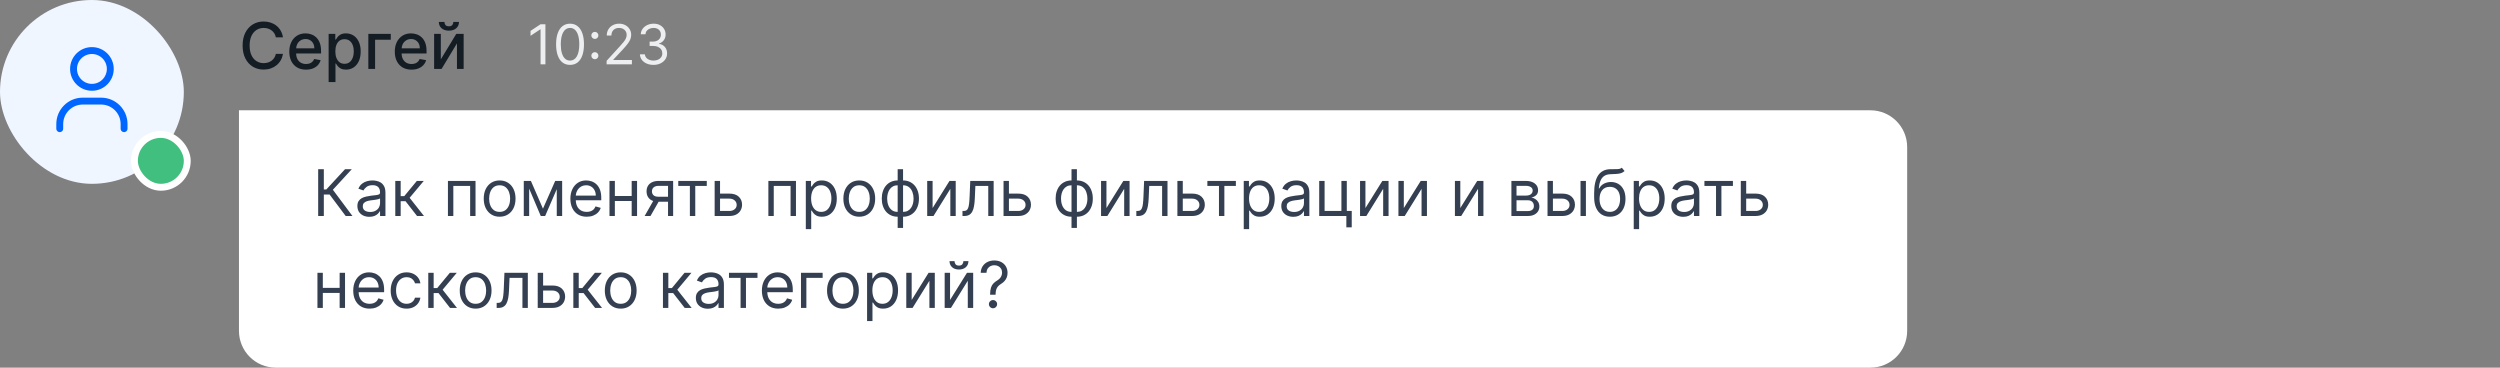 <svg width="544" height="80" viewBox="0 0 544 80" fill="none" xmlns="http://www.w3.org/2000/svg">
<rect x="0" y="0" width="544" height="80" fill="#808080" stroke="none"/>
<rect width="40" height="40" rx="20" fill="#F0F6FF"/>
<rect x="29.25" y="29.25" width="11.5" height="11.5" rx="5.75" fill="#40BF7F"/>
<rect x="29.25" y="29.25" width="11.5" height="11.5" rx="5.75" stroke="white" stroke-width="1.5"/>
<path d="M13 28V27C13 24.239 15.239 22 18 22H22C24.761 22 27 24.239 27 27V28M24 15C24 17.209 22.209 19 20 19C17.791 19 16 17.209 16 15C16 12.791 17.791 11 20 11C22.209 11 24 12.791 24 15Z" stroke="#0066FF" stroke-width="1.5" stroke-linecap="round" stroke-linejoin="round"/>
<path d="M61.575 8.129H60.024C59.965 7.798 59.853 7.506 59.691 7.254C59.529 7.002 59.33 6.789 59.094 6.613C58.859 6.437 58.596 6.305 58.304 6.215C58.016 6.126 57.709 6.081 57.384 6.081C56.798 6.081 56.272 6.228 55.808 6.523C55.347 6.818 54.983 7.251 54.715 7.821C54.449 8.391 54.317 9.087 54.317 9.909C54.317 10.738 54.449 11.437 54.715 12.007C54.983 12.577 55.349 13.008 55.813 13.3C56.277 13.591 56.799 13.737 57.379 13.737C57.701 13.737 58.006 13.694 58.294 13.608C58.586 13.518 58.849 13.387 59.084 13.215C59.32 13.043 59.519 12.832 59.681 12.584C59.847 12.332 59.961 12.044 60.024 11.719L61.575 11.724C61.492 12.224 61.332 12.685 61.093 13.106C60.858 13.523 60.554 13.885 60.183 14.19C59.815 14.491 59.394 14.725 58.92 14.891C58.447 15.056 57.929 15.139 57.369 15.139C56.488 15.139 55.702 14.93 55.013 14.513C54.323 14.092 53.78 13.49 53.382 12.708C52.988 11.926 52.791 10.993 52.791 9.909C52.791 8.822 52.989 7.889 53.387 7.11C53.785 6.328 54.328 5.728 55.018 5.31C55.707 4.889 56.491 4.679 57.369 4.679C57.91 4.679 58.413 4.757 58.881 4.913C59.351 5.065 59.774 5.29 60.148 5.589C60.523 5.884 60.833 6.245 61.078 6.673C61.323 7.097 61.489 7.582 61.575 8.129ZM66.585 15.154C65.833 15.154 65.185 14.993 64.641 14.672C64.101 14.347 63.684 13.891 63.389 13.305C63.097 12.715 62.951 12.024 62.951 11.232C62.951 10.449 63.097 9.76 63.389 9.163C63.684 8.567 64.095 8.101 64.622 7.766C65.152 7.432 65.772 7.264 66.481 7.264C66.912 7.264 67.329 7.335 67.734 7.478C68.138 7.62 68.501 7.844 68.823 8.149C69.144 8.454 69.398 8.85 69.583 9.337C69.769 9.821 69.862 10.41 69.862 11.102V11.629H63.791V10.516H68.405C68.405 10.124 68.326 9.778 68.166 9.477C68.007 9.172 67.784 8.931 67.495 8.756C67.21 8.58 66.875 8.492 66.491 8.492C66.073 8.492 65.709 8.595 65.397 8.8C65.089 9.003 64.85 9.268 64.681 9.596C64.516 9.921 64.433 10.274 64.433 10.655V11.525C64.433 12.035 64.522 12.47 64.701 12.827C64.883 13.185 65.137 13.459 65.462 13.648C65.787 13.833 66.166 13.926 66.6 13.926C66.882 13.926 67.139 13.886 67.371 13.807C67.603 13.724 67.803 13.601 67.972 13.439C68.141 13.277 68.271 13.076 68.36 12.837L69.767 13.091C69.654 13.505 69.452 13.868 69.161 14.18C68.872 14.488 68.509 14.728 68.072 14.901C67.638 15.07 67.142 15.154 66.585 15.154ZM71.511 17.864V7.364H72.963V8.602H73.087C73.173 8.442 73.297 8.259 73.46 8.05C73.622 7.841 73.848 7.659 74.136 7.503C74.424 7.344 74.805 7.264 75.279 7.264C75.896 7.264 76.446 7.42 76.93 7.732C77.414 8.043 77.793 8.492 78.069 9.079C78.347 9.665 78.486 10.371 78.486 11.197C78.486 12.022 78.349 12.73 78.073 13.32C77.798 13.906 77.421 14.359 76.94 14.677C76.459 14.992 75.911 15.149 75.294 15.149C74.83 15.149 74.451 15.071 74.156 14.915C73.864 14.76 73.635 14.577 73.47 14.369C73.304 14.16 73.177 13.974 73.087 13.812H72.998V17.864H71.511ZM72.968 11.182C72.968 11.719 73.046 12.189 73.201 12.594C73.357 12.998 73.582 13.315 73.877 13.543C74.172 13.769 74.534 13.881 74.961 13.881C75.405 13.881 75.777 13.764 76.075 13.528C76.373 13.29 76.599 12.967 76.751 12.559C76.907 12.151 76.985 11.692 76.985 11.182C76.985 10.678 76.909 10.226 76.756 9.825C76.607 9.424 76.382 9.107 76.08 8.875C75.782 8.643 75.409 8.527 74.961 8.527C74.53 8.527 74.166 8.638 73.868 8.86C73.573 9.082 73.349 9.392 73.196 9.79C73.044 10.188 72.968 10.652 72.968 11.182ZM85.034 7.364V8.646H81.618V15H80.152V7.364H85.034ZM89.54 15.154C88.788 15.154 88.14 14.993 87.597 14.672C87.056 14.347 86.639 13.891 86.344 13.305C86.052 12.715 85.906 12.024 85.906 11.232C85.906 10.449 86.052 9.76 86.344 9.163C86.639 8.567 87.05 8.101 87.577 7.766C88.107 7.432 88.727 7.264 89.436 7.264C89.867 7.264 90.285 7.335 90.689 7.478C91.093 7.62 91.456 7.844 91.778 8.149C92.099 8.454 92.353 8.85 92.538 9.337C92.724 9.821 92.817 10.41 92.817 11.102V11.629H86.746V10.516H91.36C91.36 10.124 91.281 9.778 91.121 9.477C90.962 9.172 90.739 8.931 90.45 8.756C90.165 8.58 89.831 8.492 89.446 8.492C89.028 8.492 88.664 8.595 88.352 8.8C88.044 9.003 87.805 9.268 87.636 9.596C87.471 9.921 87.388 10.274 87.388 10.655V11.525C87.388 12.035 87.477 12.47 87.656 12.827C87.838 13.185 88.092 13.459 88.417 13.648C88.742 13.833 89.121 13.926 89.555 13.926C89.837 13.926 90.094 13.886 90.326 13.807C90.558 13.724 90.758 13.601 90.928 13.439C91.097 13.277 91.226 13.076 91.315 12.837L92.722 13.091C92.61 13.505 92.407 13.868 92.116 14.18C91.827 14.488 91.465 14.728 91.027 14.901C90.593 15.07 90.097 15.154 89.54 15.154ZM95.923 12.917L99.288 7.364H100.889V15H99.433V9.442L96.082 15H94.466V7.364H95.923V12.917ZM98.652 4.778H99.875C99.875 5.339 99.676 5.794 99.279 6.146C98.884 6.494 98.351 6.668 97.678 6.668C97.008 6.668 96.476 6.494 96.082 6.146C95.687 5.794 95.49 5.339 95.49 4.778H96.708C96.708 5.027 96.781 5.247 96.927 5.44C97.073 5.629 97.323 5.723 97.678 5.723C98.026 5.723 98.274 5.629 98.424 5.44C98.576 5.251 98.652 5.03 98.652 4.778Z" fill="#141C24"/>
<path d="M118.683 5.273V14H117.626V6.381H117.575L115.444 7.795V6.722L117.626 5.273H118.683ZM124.039 14.119C123.397 14.119 122.85 13.945 122.398 13.595C121.947 13.243 121.602 12.733 121.363 12.065C121.124 11.395 121.005 10.585 121.005 9.636C121.005 8.693 121.124 7.888 121.363 7.22C121.604 6.55 121.951 6.038 122.403 5.686C122.857 5.331 123.403 5.153 124.039 5.153C124.675 5.153 125.219 5.331 125.671 5.686C126.126 6.038 126.472 6.55 126.711 7.22C126.952 7.888 127.073 8.693 127.073 9.636C127.073 10.585 126.954 11.395 126.715 12.065C126.477 12.733 126.131 13.243 125.68 13.595C125.228 13.945 124.681 14.119 124.039 14.119ZM124.039 13.182C124.675 13.182 125.17 12.875 125.522 12.261C125.874 11.648 126.05 10.773 126.05 9.636C126.05 8.881 125.969 8.237 125.808 7.706C125.648 7.175 125.418 6.77 125.117 6.491C124.819 6.213 124.46 6.074 124.039 6.074C123.408 6.074 122.915 6.385 122.56 7.007C122.205 7.626 122.028 8.503 122.028 9.636C122.028 10.392 122.107 11.034 122.266 11.562C122.425 12.091 122.654 12.493 122.952 12.768C123.254 13.044 123.616 13.182 124.039 13.182ZM129.442 12.883C129.232 12.883 129.052 12.808 128.901 12.658C128.751 12.507 128.675 12.327 128.675 12.117C128.675 11.906 128.751 11.726 128.901 11.575C129.052 11.425 129.232 11.349 129.442 11.349C129.653 11.349 129.833 11.425 129.984 11.575C130.134 11.726 130.21 11.906 130.21 12.117C130.21 12.256 130.174 12.383 130.103 12.5C130.035 12.617 129.942 12.71 129.826 12.781C129.712 12.849 129.585 12.883 129.442 12.883ZM129.442 8.469C129.232 8.469 129.052 8.393 128.901 8.243C128.751 8.092 128.675 7.912 128.675 7.702C128.675 7.491 128.751 7.311 128.901 7.161C129.052 7.01 129.232 6.935 129.442 6.935C129.653 6.935 129.833 7.01 129.984 7.161C130.134 7.311 130.21 7.491 130.21 7.702C130.21 7.841 130.174 7.969 130.103 8.085C130.035 8.202 129.942 8.295 129.826 8.366C129.712 8.435 129.585 8.469 129.442 8.469ZM131.997 14V13.233L134.878 10.079C135.216 9.71 135.494 9.389 135.713 9.116C135.932 8.841 136.094 8.582 136.199 8.341C136.307 8.097 136.361 7.841 136.361 7.574C136.361 7.267 136.287 7.001 136.139 6.777C135.994 6.553 135.795 6.379 135.543 6.257C135.29 6.135 135.006 6.074 134.69 6.074C134.355 6.074 134.062 6.143 133.812 6.283C133.565 6.419 133.374 6.611 133.237 6.858C133.104 7.105 133.037 7.395 133.037 7.727H132.031C132.031 7.216 132.149 6.767 132.385 6.381C132.621 5.994 132.942 5.693 133.348 5.477C133.757 5.261 134.216 5.153 134.724 5.153C135.236 5.153 135.689 5.261 136.084 5.477C136.479 5.693 136.788 5.984 137.013 6.351C137.237 6.717 137.349 7.125 137.349 7.574C137.349 7.895 137.291 8.209 137.175 8.516C137.061 8.82 136.862 9.159 136.578 9.534C136.297 9.906 135.906 10.361 135.406 10.898L133.446 12.994V13.062H137.503V14H131.997ZM142.212 14.119C141.649 14.119 141.148 14.023 140.707 13.829C140.27 13.636 139.922 13.368 139.663 13.024C139.408 12.678 139.268 12.276 139.246 11.818H140.32C140.342 12.099 140.439 12.342 140.609 12.547C140.78 12.749 141.003 12.905 141.278 13.016C141.554 13.126 141.859 13.182 142.195 13.182C142.57 13.182 142.902 13.117 143.192 12.986C143.482 12.855 143.709 12.673 143.874 12.44C144.038 12.207 144.121 11.938 144.121 11.631C144.121 11.31 144.041 11.027 143.882 10.783C143.723 10.536 143.49 10.342 143.183 10.203C142.876 10.064 142.501 9.994 142.058 9.994H141.359V9.057H142.058C142.405 9.057 142.709 8.994 142.97 8.869C143.234 8.744 143.44 8.568 143.588 8.341C143.739 8.114 143.814 7.847 143.814 7.54C143.814 7.244 143.749 6.987 143.618 6.768C143.487 6.55 143.303 6.379 143.064 6.257C142.828 6.135 142.55 6.074 142.229 6.074C141.928 6.074 141.643 6.129 141.376 6.24C141.112 6.348 140.896 6.506 140.729 6.713C140.561 6.918 140.47 7.165 140.456 7.455H139.433C139.45 6.997 139.588 6.597 139.847 6.253C140.105 5.906 140.443 5.636 140.861 5.443C141.281 5.25 141.743 5.153 142.246 5.153C142.786 5.153 143.249 5.263 143.635 5.482C144.021 5.697 144.318 5.983 144.526 6.338C144.733 6.693 144.837 7.077 144.837 7.489C144.837 7.98 144.707 8.399 144.449 8.746C144.193 9.092 143.845 9.332 143.405 9.466V9.534C143.956 9.625 144.386 9.859 144.696 10.237C145.006 10.612 145.161 11.077 145.161 11.631C145.161 12.105 145.031 12.531 144.773 12.909C144.517 13.284 144.168 13.579 143.724 13.796C143.281 14.011 142.777 14.119 142.212 14.119Z" fill="#ECEEF0"/>
<path d="M52 24H407C411.418 24 415 27.582 415 32V72C415 76.418 411.418 80 407 80H60C55.582 80 52 76.418 52 72V24Z" fill="white"/>
<path d="M75.219 47L71.719 42.327H70.466V47H69.233V36.818H70.466V41.233H71.003L75.079 36.818H76.551L72.435 41.293L76.69 47H75.219ZM80.372 47.179C79.888 47.179 79.449 47.088 79.054 46.906C78.66 46.72 78.347 46.453 78.115 46.105C77.883 45.754 77.767 45.33 77.767 44.832C77.767 44.395 77.853 44.04 78.025 43.769C78.198 43.493 78.428 43.278 78.716 43.122C79.005 42.966 79.323 42.85 79.671 42.774C80.022 42.695 80.375 42.632 80.73 42.585C81.194 42.526 81.57 42.481 81.858 42.451C82.15 42.418 82.362 42.363 82.495 42.287C82.631 42.211 82.698 42.078 82.698 41.889V41.849C82.698 41.359 82.564 40.978 82.296 40.706C82.031 40.434 81.628 40.298 81.088 40.298C80.528 40.298 80.088 40.421 79.77 40.666C79.452 40.911 79.228 41.173 79.099 41.452L77.985 41.054C78.184 40.59 78.45 40.229 78.781 39.97C79.116 39.708 79.48 39.526 79.875 39.423C80.272 39.317 80.663 39.264 81.048 39.264C81.293 39.264 81.575 39.294 81.893 39.354C82.215 39.41 82.525 39.528 82.823 39.707C83.124 39.886 83.375 40.156 83.573 40.517C83.772 40.878 83.872 41.362 83.872 41.969V47H82.698V45.966H82.639C82.559 46.132 82.427 46.309 82.241 46.498C82.055 46.687 81.809 46.847 81.5 46.98C81.192 47.113 80.816 47.179 80.372 47.179ZM80.551 46.125C81.015 46.125 81.406 46.034 81.724 45.852C82.046 45.669 82.287 45.434 82.45 45.146C82.616 44.857 82.698 44.554 82.698 44.236V43.162C82.649 43.222 82.539 43.276 82.37 43.326C82.205 43.372 82.012 43.414 81.794 43.45C81.578 43.483 81.368 43.513 81.162 43.54C80.96 43.563 80.796 43.583 80.67 43.599C80.365 43.639 80.08 43.704 79.815 43.793C79.553 43.88 79.341 44.01 79.179 44.186C79.019 44.358 78.94 44.594 78.94 44.892C78.94 45.3 79.091 45.608 79.392 45.817C79.697 46.022 80.084 46.125 80.551 46.125ZM86.013 47V39.364H87.187V42.685H87.962L90.707 39.364H92.218L89.135 43.043L92.258 47H90.746L88.241 43.778H87.187V47H86.013ZM97.47 47V39.364H103.476V47H102.303V40.457H98.644V47H97.47ZM108.721 47.159C108.032 47.159 107.427 46.995 106.906 46.667C106.389 46.339 105.985 45.88 105.693 45.29C105.405 44.7 105.261 44.01 105.261 43.222C105.261 42.426 105.405 41.732 105.693 41.139C105.985 40.545 106.389 40.084 106.906 39.756C107.427 39.428 108.032 39.264 108.721 39.264C109.41 39.264 110.014 39.428 110.531 39.756C111.051 40.084 111.455 40.545 111.744 41.139C112.035 41.732 112.181 42.426 112.181 43.222C112.181 44.01 112.035 44.7 111.744 45.29C111.455 45.88 111.051 46.339 110.531 46.667C110.014 46.995 109.41 47.159 108.721 47.159ZM108.721 46.105C109.245 46.105 109.676 45.971 110.014 45.702C110.352 45.434 110.602 45.081 110.764 44.644C110.927 44.206 111.008 43.732 111.008 43.222C111.008 42.711 110.927 42.236 110.764 41.795C110.602 41.354 110.352 40.998 110.014 40.726C109.676 40.454 109.245 40.318 108.721 40.318C108.197 40.318 107.767 40.454 107.428 40.726C107.09 40.998 106.84 41.354 106.678 41.795C106.515 42.236 106.434 42.711 106.434 43.222C106.434 43.732 106.515 44.206 106.678 44.644C106.84 45.081 107.09 45.434 107.428 45.702C107.767 45.971 108.197 46.105 108.721 46.105ZM118.148 45.409L120.813 39.364H121.927L118.626 47H117.671L114.43 39.364H115.523L118.148 45.409ZM115.146 39.364V47H113.972V39.364H115.146ZM121.151 47V39.364H122.325V47H121.151ZM127.674 47.159C126.938 47.159 126.304 46.997 125.77 46.672C125.24 46.344 124.83 45.886 124.542 45.3C124.257 44.71 124.114 44.024 124.114 43.242C124.114 42.459 124.257 41.77 124.542 41.173C124.83 40.573 125.231 40.106 125.745 39.771C126.262 39.433 126.865 39.264 127.555 39.264C127.952 39.264 128.345 39.331 128.733 39.463C129.121 39.596 129.474 39.811 129.792 40.109C130.11 40.404 130.364 40.795 130.553 41.283C130.741 41.77 130.836 42.37 130.836 43.082V43.58H124.95V42.565H129.643C129.643 42.135 129.557 41.75 129.384 41.412C129.215 41.074 128.973 40.807 128.658 40.611C128.347 40.416 127.979 40.318 127.555 40.318C127.087 40.318 126.683 40.434 126.342 40.666C126.004 40.895 125.743 41.193 125.561 41.561C125.379 41.929 125.288 42.323 125.288 42.744V43.42C125.288 43.997 125.387 44.486 125.586 44.887C125.788 45.285 126.068 45.588 126.426 45.797C126.784 46.002 127.2 46.105 127.674 46.105C127.982 46.105 128.261 46.062 128.509 45.976C128.761 45.886 128.978 45.754 129.161 45.578C129.343 45.399 129.484 45.177 129.583 44.912L130.717 45.23C130.597 45.615 130.397 45.953 130.115 46.244C129.833 46.533 129.485 46.758 129.071 46.92C128.657 47.08 128.191 47.159 127.674 47.159ZM137.732 42.645V43.739H133.516V42.645H137.732ZM133.794 39.364V47H132.621V39.364H133.794ZM138.626 39.364V47H137.453V39.364H138.626ZM145.363 47V40.438H143.335C142.877 40.438 142.518 40.544 142.256 40.756C141.994 40.968 141.863 41.26 141.863 41.631C141.863 41.995 141.981 42.282 142.216 42.491C142.455 42.7 142.781 42.804 143.195 42.804H145.661V43.898H143.195C142.678 43.898 142.232 43.807 141.858 43.624C141.483 43.442 141.195 43.182 140.993 42.844C140.791 42.502 140.69 42.098 140.69 41.631C140.69 41.16 140.796 40.756 141.008 40.418C141.22 40.08 141.523 39.819 141.918 39.637C142.315 39.455 142.788 39.364 143.335 39.364H146.477V47H145.363ZM140.272 47L142.44 43.202H143.712L141.545 47H140.272ZM147.591 40.457V39.364H153.796V40.457H151.29V47H150.117V40.457H147.591ZM156.522 42.128H158.709C159.604 42.128 160.288 42.355 160.762 42.809C161.236 43.263 161.473 43.838 161.473 44.534C161.473 44.992 161.367 45.407 161.155 45.782C160.943 46.153 160.632 46.45 160.221 46.672C159.81 46.891 159.306 47 158.709 47H155.507V39.364H156.681V45.906H158.709C159.173 45.906 159.554 45.784 159.853 45.538C160.151 45.293 160.3 44.978 160.3 44.594C160.3 44.189 160.151 43.86 159.853 43.604C159.554 43.349 159.173 43.222 158.709 43.222H156.522V42.128ZM167.197 47V39.364H173.203V47H172.029V40.457H168.37V47H167.197ZM175.345 49.864V39.364H176.479V40.577H176.618C176.704 40.444 176.824 40.275 176.976 40.07C177.132 39.861 177.354 39.675 177.642 39.513C177.934 39.347 178.328 39.264 178.825 39.264C179.468 39.264 180.035 39.425 180.526 39.746C181.016 40.068 181.399 40.524 181.674 41.114C181.949 41.704 182.087 42.4 182.087 43.202C182.087 44.01 181.949 44.711 181.674 45.305C181.399 45.895 181.018 46.352 180.531 46.677C180.044 46.998 179.482 47.159 178.845 47.159C178.355 47.159 177.962 47.078 177.667 46.916C177.372 46.75 177.145 46.562 176.986 46.354C176.827 46.142 176.704 45.966 176.618 45.827H176.519V49.864H175.345ZM176.499 43.182C176.499 43.758 176.583 44.267 176.752 44.708C176.921 45.146 177.168 45.489 177.493 45.737C177.818 45.983 178.216 46.105 178.686 46.105C179.177 46.105 179.586 45.976 179.914 45.717C180.246 45.456 180.494 45.104 180.66 44.663C180.829 44.219 180.914 43.725 180.914 43.182C180.914 42.645 180.831 42.161 180.665 41.73C180.503 41.296 180.256 40.953 179.924 40.701C179.596 40.446 179.183 40.318 178.686 40.318C178.209 40.318 177.808 40.439 177.483 40.681C177.158 40.92 176.913 41.255 176.747 41.685C176.582 42.113 176.499 42.612 176.499 43.182ZM186.979 47.159C186.289 47.159 185.685 46.995 185.164 46.667C184.647 46.339 184.243 45.88 183.951 45.29C183.663 44.7 183.519 44.01 183.519 43.222C183.519 42.426 183.663 41.732 183.951 41.139C184.243 40.545 184.647 40.084 185.164 39.756C185.685 39.428 186.289 39.264 186.979 39.264C187.668 39.264 188.271 39.428 188.789 39.756C189.309 40.084 189.713 40.545 190.002 41.139C190.293 41.732 190.439 42.426 190.439 43.222C190.439 44.01 190.293 44.7 190.002 45.29C189.713 45.88 189.309 46.339 188.789 46.667C188.271 46.995 187.668 47.159 186.979 47.159ZM186.979 46.105C187.503 46.105 187.933 45.971 188.271 45.702C188.61 45.434 188.86 45.081 189.022 44.644C189.185 44.206 189.266 43.732 189.266 43.222C189.266 42.711 189.185 42.236 189.022 41.795C188.86 41.354 188.61 40.998 188.271 40.726C187.933 40.454 187.503 40.318 186.979 40.318C186.455 40.318 186.024 40.454 185.686 40.726C185.348 40.998 185.098 41.354 184.936 41.795C184.773 42.236 184.692 42.711 184.692 43.222C184.692 43.732 184.773 44.206 184.936 44.644C185.098 45.081 185.348 45.434 185.686 45.702C186.024 45.971 186.455 46.105 186.979 46.105ZM195.332 49.605V36.818H196.506V49.605H195.332ZM195.332 47.159C194.815 47.159 194.345 47.066 193.92 46.881C193.496 46.692 193.132 46.425 192.827 46.08C192.522 45.732 192.286 45.316 192.121 44.832C191.955 44.349 191.872 43.812 191.872 43.222C191.872 42.625 191.955 42.085 192.121 41.601C192.286 41.114 192.522 40.696 192.827 40.348C193.132 40 193.496 39.733 193.92 39.548C194.345 39.359 194.815 39.264 195.332 39.264H195.69V47.159H195.332ZM195.332 46.105H195.531V40.318H195.332C194.941 40.318 194.602 40.398 194.313 40.557C194.025 40.713 193.786 40.926 193.597 41.198C193.412 41.467 193.272 41.775 193.18 42.123C193.09 42.471 193.045 42.837 193.045 43.222C193.045 43.732 193.127 44.206 193.289 44.644C193.451 45.081 193.702 45.434 194.04 45.702C194.378 45.971 194.809 46.105 195.332 46.105ZM196.506 47.159H196.148V39.264H196.506C197.023 39.264 197.493 39.359 197.918 39.548C198.342 39.733 198.706 40 199.011 40.348C199.316 40.696 199.552 41.114 199.717 41.601C199.883 42.085 199.966 42.625 199.966 43.222C199.966 43.812 199.883 44.349 199.717 44.832C199.552 45.316 199.316 45.732 199.011 46.08C198.706 46.425 198.342 46.692 197.918 46.881C197.493 47.066 197.023 47.159 196.506 47.159ZM196.506 46.105C196.9 46.105 197.24 46.029 197.525 45.876C197.813 45.721 198.05 45.508 198.236 45.24C198.425 44.968 198.564 44.66 198.653 44.315C198.746 43.967 198.793 43.603 198.793 43.222C198.793 42.711 198.711 42.236 198.549 41.795C198.387 41.354 198.136 40.998 197.798 40.726C197.46 40.454 197.029 40.318 196.506 40.318H196.307V46.105H196.506ZM202.933 45.27L206.612 39.364H207.964V47H206.791V41.094L203.132 47H201.759V39.364H202.933V45.27ZM209.437 47V45.906H209.715C209.944 45.906 210.134 45.861 210.287 45.772C210.439 45.679 210.562 45.519 210.655 45.29C210.751 45.058 210.824 44.736 210.874 44.325C210.927 43.911 210.965 43.384 210.988 42.744L211.127 39.364H216.218V47H215.045V40.457H212.241L212.121 43.182C212.095 43.808 212.039 44.36 211.952 44.837C211.87 45.311 211.742 45.709 211.57 46.031C211.401 46.352 211.175 46.594 210.893 46.756C210.612 46.919 210.259 47 209.835 47H209.437ZM219.385 42.128H221.572C222.467 42.128 223.152 42.355 223.626 42.809C224.1 43.263 224.337 43.838 224.337 44.534C224.337 44.992 224.231 45.407 224.018 45.782C223.806 46.153 223.495 46.45 223.084 46.672C222.673 46.891 222.169 47 221.572 47H218.371V39.364H219.544V45.906H221.572C222.036 45.906 222.418 45.784 222.716 45.538C223.014 45.293 223.163 44.978 223.163 44.594C223.163 44.189 223.014 43.86 222.716 43.604C222.418 43.349 222.036 43.222 221.572 43.222H219.385V42.128ZM233.162 49.605V36.818H234.336V49.605H233.162ZM233.162 47.159C232.645 47.159 232.175 47.066 231.751 46.881C231.326 46.692 230.962 46.425 230.657 46.08C230.352 45.732 230.117 45.316 229.951 44.832C229.785 44.349 229.702 43.812 229.702 43.222C229.702 42.625 229.785 42.085 229.951 41.601C230.117 41.114 230.352 40.696 230.657 40.348C230.962 40 231.326 39.733 231.751 39.548C232.175 39.359 232.645 39.264 233.162 39.264H233.52V47.159H233.162ZM233.162 46.105H233.361V40.318H233.162C232.771 40.318 232.432 40.398 232.143 40.557C231.855 40.713 231.616 40.926 231.427 41.198C231.242 41.467 231.103 41.775 231.01 42.123C230.92 42.471 230.876 42.837 230.876 43.222C230.876 43.732 230.957 44.206 231.119 44.644C231.282 45.081 231.532 45.434 231.87 45.702C232.208 45.971 232.639 46.105 233.162 46.105ZM234.336 47.159H233.978V39.264H234.336C234.853 39.264 235.323 39.359 235.748 39.548C236.172 39.733 236.537 40 236.841 40.348C237.146 40.696 237.382 41.114 237.547 41.601C237.713 42.085 237.796 42.625 237.796 43.222C237.796 43.812 237.713 44.349 237.547 44.832C237.382 45.316 237.146 45.732 236.841 46.08C236.537 46.425 236.172 46.692 235.748 46.881C235.323 47.066 234.853 47.159 234.336 47.159ZM234.336 46.105C234.73 46.105 235.07 46.029 235.355 45.876C235.643 45.721 235.88 45.508 236.066 45.24C236.255 44.968 236.394 44.66 236.483 44.315C236.576 43.967 236.623 43.603 236.623 43.222C236.623 42.711 236.541 42.236 236.379 41.795C236.217 41.354 235.966 40.998 235.628 40.726C235.29 40.454 234.859 40.318 234.336 40.318H234.137V46.105H234.336ZM240.763 45.27L244.442 39.364H245.794V47H244.621V41.094L240.962 47H239.589V39.364H240.763V45.27ZM247.267 47V45.906H247.545C247.774 45.906 247.965 45.861 248.117 45.772C248.269 45.679 248.392 45.519 248.485 45.29C248.581 45.058 248.654 44.736 248.704 44.325C248.757 43.911 248.795 43.384 248.818 42.744L248.957 39.364H254.048V47H252.875V40.457H250.071L249.952 43.182C249.925 43.808 249.869 44.36 249.782 44.837C249.7 45.311 249.572 45.709 249.4 46.031C249.231 46.352 249.005 46.594 248.724 46.756C248.442 46.919 248.089 47 247.665 47H247.267ZM257.215 42.128H259.403C260.297 42.128 260.982 42.355 261.456 42.809C261.93 43.263 262.167 43.838 262.167 44.534C262.167 44.992 262.061 45.407 261.849 45.782C261.636 46.153 261.325 46.45 260.914 46.672C260.503 46.891 259.999 47 259.403 47H256.201V39.364H257.374V45.906H259.403C259.867 45.906 260.248 45.784 260.546 45.538C260.844 45.293 260.993 44.978 260.993 44.594C260.993 44.189 260.844 43.86 260.546 43.604C260.248 43.349 259.867 43.222 259.403 43.222H257.215V42.128ZM262.722 40.457V39.364H268.927V40.457H266.421V47H265.248V40.457H262.722ZM270.638 49.864V39.364H271.772V40.577H271.911C271.997 40.444 272.117 40.275 272.269 40.07C272.425 39.861 272.647 39.675 272.935 39.513C273.227 39.347 273.621 39.264 274.118 39.264C274.761 39.264 275.328 39.425 275.819 39.746C276.309 40.068 276.692 40.524 276.967 41.114C277.242 41.704 277.38 42.4 277.38 43.202C277.38 44.01 277.242 44.711 276.967 45.305C276.692 45.895 276.311 46.352 275.824 46.677C275.336 46.998 274.775 47.159 274.138 47.159C273.648 47.159 273.255 47.078 272.96 46.916C272.665 46.75 272.438 46.562 272.279 46.354C272.12 46.142 271.997 45.966 271.911 45.827H271.812V49.864H270.638ZM271.792 43.182C271.792 43.758 271.876 44.267 272.045 44.708C272.214 45.146 272.461 45.489 272.786 45.737C273.111 45.983 273.509 46.105 273.979 46.105C274.47 46.105 274.879 45.976 275.207 45.717C275.539 45.456 275.787 45.104 275.953 44.663C276.122 44.219 276.206 43.725 276.206 43.182C276.206 42.645 276.124 42.161 275.958 41.73C275.796 41.296 275.549 40.953 275.217 40.701C274.889 40.446 274.476 40.318 273.979 40.318C273.502 40.318 273.101 40.439 272.776 40.681C272.451 40.92 272.206 41.255 272.04 41.685C271.875 42.113 271.792 42.612 271.792 43.182ZM281.417 47.179C280.933 47.179 280.494 47.088 280.099 46.906C279.705 46.72 279.392 46.453 279.16 46.105C278.928 45.754 278.812 45.33 278.812 44.832C278.812 44.395 278.898 44.04 279.07 43.769C279.242 43.493 279.473 43.278 279.761 43.122C280.05 42.966 280.368 42.85 280.716 42.774C281.067 42.695 281.42 42.632 281.775 42.585C282.239 42.526 282.615 42.481 282.903 42.451C283.195 42.418 283.407 42.363 283.54 42.287C283.675 42.211 283.743 42.078 283.743 41.889V41.849C283.743 41.359 283.609 40.978 283.341 40.706C283.076 40.434 282.673 40.298 282.133 40.298C281.573 40.298 281.133 40.421 280.815 40.666C280.497 40.911 280.273 41.173 280.144 41.452L279.03 41.054C279.229 40.59 279.494 40.229 279.826 39.97C280.161 39.708 280.525 39.526 280.92 39.423C281.317 39.317 281.708 39.264 282.093 39.264C282.338 39.264 282.62 39.294 282.938 39.354C283.26 39.41 283.569 39.528 283.868 39.707C284.169 39.886 284.42 40.156 284.618 40.517C284.817 40.878 284.917 41.362 284.917 41.969V47H283.743V45.966H283.684C283.604 46.132 283.472 46.309 283.286 46.498C283.1 46.687 282.854 46.847 282.545 46.98C282.237 47.113 281.861 47.179 281.417 47.179ZM281.596 46.125C282.06 46.125 282.451 46.034 282.769 45.852C283.09 45.669 283.332 45.434 283.495 45.146C283.661 44.857 283.743 44.554 283.743 44.236V43.162C283.694 43.222 283.584 43.276 283.415 43.326C283.25 43.372 283.057 43.414 282.839 43.45C282.623 43.483 282.413 43.513 282.207 43.54C282.005 43.563 281.841 43.583 281.715 43.599C281.41 43.639 281.125 43.704 280.86 43.793C280.598 43.88 280.386 44.01 280.224 44.186C280.064 44.358 279.985 44.594 279.985 44.892C279.985 45.3 280.136 45.608 280.437 45.817C280.742 46.022 281.128 46.125 281.596 46.125ZM293.064 39.364V45.906H294.138V49.466H292.964V47H287.058V39.364H288.232V45.906H291.891V39.364H293.064ZM297.118 45.27L300.797 39.364H302.15V47H300.976V41.094L297.317 47H295.945V39.364H297.118V45.27ZM305.472 45.27L309.151 39.364H310.503V47H309.33V41.094L305.671 47H304.298V39.364H305.472V45.27ZM317.763 45.27L321.442 39.364H322.794V47H321.621V41.094L317.962 47H316.589V39.364H317.763V45.27ZM328.881 47V39.364H332.003C332.825 39.364 333.478 39.549 333.961 39.92C334.445 40.292 334.687 40.782 334.687 41.392C334.687 41.856 334.55 42.216 334.275 42.471C334 42.723 333.647 42.894 333.216 42.983C333.497 43.023 333.771 43.122 334.036 43.281C334.305 43.44 334.527 43.659 334.702 43.938C334.878 44.213 334.966 44.551 334.966 44.952C334.966 45.343 334.866 45.693 334.667 46.001C334.469 46.309 334.184 46.553 333.812 46.731C333.441 46.91 332.997 47 332.48 47H328.881ZM329.994 45.926H332.48C332.884 45.926 333.201 45.83 333.43 45.638C333.658 45.446 333.773 45.184 333.773 44.852C333.773 44.458 333.658 44.148 333.43 43.923C333.201 43.694 332.884 43.58 332.48 43.58H329.994V45.926ZM329.994 42.565H332.003C332.318 42.565 332.588 42.522 332.813 42.436C333.038 42.347 333.211 42.221 333.33 42.058C333.453 41.892 333.514 41.697 333.514 41.472C333.514 41.15 333.38 40.898 333.111 40.716C332.843 40.53 332.473 40.438 332.003 40.438H329.994V42.565ZM337.756 42.128H339.944C340.838 42.128 341.523 42.355 341.997 42.809C342.471 43.263 342.708 43.838 342.708 44.534C342.708 44.992 342.602 45.407 342.39 45.782C342.177 46.153 341.866 46.45 341.455 46.672C341.044 46.891 340.54 47 339.944 47H336.742V39.364H337.915V45.906H339.944C340.408 45.906 340.789 45.784 341.087 45.538C341.385 45.293 341.534 44.978 341.534 44.594C341.534 44.189 341.385 43.86 341.087 43.604C340.789 43.349 340.408 43.222 339.944 43.222H337.756V42.128ZM343.921 47V39.364H345.094V47H343.921ZM352.909 36.5L353.506 37.216C353.274 37.441 353.006 37.599 352.701 37.688C352.396 37.778 352.051 37.832 351.667 37.852C351.282 37.872 350.855 37.892 350.384 37.912C349.854 37.932 349.414 38.061 349.066 38.3C348.718 38.538 348.45 38.883 348.261 39.334C348.072 39.785 347.951 40.338 347.898 40.994H347.998C348.256 40.517 348.614 40.166 349.071 39.94C349.529 39.715 350.019 39.602 350.543 39.602C351.14 39.602 351.676 39.742 352.154 40.02C352.631 40.298 353.009 40.711 353.287 41.258C353.566 41.805 353.705 42.479 353.705 43.281C353.705 44.08 353.562 44.769 353.277 45.349C352.996 45.929 352.6 46.377 352.089 46.692C351.582 47.003 350.987 47.159 350.304 47.159C349.622 47.159 349.023 46.998 348.51 46.677C347.996 46.352 347.596 45.871 347.311 45.235C347.026 44.595 346.884 43.805 346.884 42.864V42.048C346.884 40.348 347.172 39.059 347.749 38.18C348.329 37.302 349.201 36.848 350.364 36.818C350.775 36.805 351.141 36.802 351.463 36.808C351.784 36.815 352.064 36.8 352.303 36.764C352.542 36.727 352.744 36.639 352.909 36.5ZM350.304 46.105C350.765 46.105 351.161 45.989 351.493 45.757C351.827 45.525 352.084 45.199 352.263 44.778C352.442 44.353 352.532 43.855 352.532 43.281C352.532 42.724 352.44 42.251 352.258 41.859C352.079 41.468 351.822 41.17 351.488 40.965C351.153 40.759 350.752 40.656 350.284 40.656C349.943 40.656 349.636 40.714 349.365 40.83C349.093 40.946 348.861 41.117 348.669 41.342C348.476 41.568 348.327 41.843 348.221 42.168C348.118 42.492 348.064 42.864 348.057 43.281C348.057 44.136 348.258 44.821 348.659 45.334C349.06 45.848 349.608 46.105 350.304 46.105ZM355.5 49.864V39.364H356.633V40.577H356.772C356.859 40.444 356.978 40.275 357.13 40.07C357.286 39.861 357.508 39.675 357.797 39.513C358.088 39.347 358.483 39.264 358.98 39.264C359.623 39.264 360.19 39.425 360.68 39.746C361.171 40.068 361.553 40.524 361.828 41.114C362.104 41.704 362.241 42.4 362.241 43.202C362.241 44.01 362.104 44.711 361.828 45.305C361.553 45.895 361.172 46.352 360.685 46.677C360.198 46.998 359.636 47.159 359 47.159C358.509 47.159 358.116 47.078 357.821 46.916C357.526 46.75 357.299 46.562 357.14 46.354C356.981 46.142 356.859 45.966 356.772 45.827H356.673V49.864H355.5ZM356.653 43.182C356.653 43.758 356.738 44.267 356.907 44.708C357.076 45.146 357.323 45.489 357.647 45.737C357.972 45.983 358.37 46.105 358.841 46.105C359.331 46.105 359.74 45.976 360.069 45.717C360.4 45.456 360.649 45.104 360.814 44.663C360.983 44.219 361.068 43.725 361.068 43.182C361.068 42.645 360.985 42.161 360.819 41.73C360.657 41.296 360.41 40.953 360.078 40.701C359.75 40.446 359.338 40.318 358.841 40.318C358.363 40.318 357.962 40.439 357.637 40.681C357.313 40.92 357.067 41.255 356.902 41.685C356.736 42.113 356.653 42.612 356.653 43.182ZM366.278 47.179C365.794 47.179 365.355 47.088 364.961 46.906C364.566 46.72 364.253 46.453 364.021 46.105C363.789 45.754 363.673 45.33 363.673 44.832C363.673 44.395 363.759 44.04 363.931 43.769C364.104 43.493 364.334 43.278 364.623 43.122C364.911 42.966 365.229 42.85 365.577 42.774C365.928 42.695 366.281 42.632 366.636 42.585C367.1 42.526 367.476 42.481 367.765 42.451C368.056 42.418 368.268 42.363 368.401 42.287C368.537 42.211 368.605 42.078 368.605 41.889V41.849C368.605 41.359 368.471 40.978 368.202 40.706C367.937 40.434 367.534 40.298 366.994 40.298C366.434 40.298 365.995 40.421 365.676 40.666C365.358 40.911 365.135 41.173 365.005 41.452L363.892 41.054C364.091 40.59 364.356 40.229 364.687 39.97C365.022 39.708 365.386 39.526 365.781 39.423C366.179 39.317 366.57 39.264 366.954 39.264C367.199 39.264 367.481 39.294 367.799 39.354C368.121 39.41 368.431 39.528 368.729 39.707C369.031 39.886 369.281 40.156 369.48 40.517C369.679 40.878 369.778 41.362 369.778 41.969V47H368.605V45.966H368.545C368.466 46.132 368.333 46.309 368.147 46.498C367.962 46.687 367.715 46.847 367.407 46.98C367.098 47.113 366.722 47.179 366.278 47.179ZM366.457 46.125C366.921 46.125 367.312 46.034 367.63 45.852C367.952 45.669 368.194 45.434 368.356 45.146C368.522 44.857 368.605 44.554 368.605 44.236V43.162C368.555 43.222 368.446 43.276 368.277 43.326C368.111 43.372 367.919 43.414 367.7 43.45C367.484 43.483 367.274 43.513 367.069 43.54C366.866 43.563 366.702 43.583 366.576 43.599C366.271 43.639 365.986 43.704 365.721 43.793C365.459 43.88 365.247 44.01 365.085 44.186C364.926 44.358 364.846 44.594 364.846 44.892C364.846 45.3 364.997 45.608 365.299 45.817C365.604 46.022 365.99 46.125 366.457 46.125ZM370.881 40.457V39.364H377.085V40.457H374.579V47H373.406V40.457H370.881ZM379.811 42.128H381.998C382.893 42.128 383.578 42.355 384.051 42.809C384.525 43.263 384.762 43.838 384.762 44.534C384.762 44.992 384.656 45.407 384.444 45.782C384.232 46.153 383.921 46.45 383.51 46.672C383.099 46.891 382.595 47 381.998 47H378.797V39.364H379.97V45.906H381.998C382.462 45.906 382.843 45.784 383.142 45.538C383.44 45.293 383.589 44.978 383.589 44.594C383.589 44.189 383.44 43.86 383.142 43.604C382.843 43.349 382.462 43.222 381.998 43.222H379.811V42.128ZM74.185 62.645V63.739H69.969V62.645H74.185ZM70.247 59.364V67H69.074V59.364H70.247ZM75.079 59.364V67H73.906V59.364H75.079ZM80.424 67.159C79.688 67.159 79.053 66.997 78.52 66.672C77.99 66.344 77.58 65.886 77.292 65.3C77.007 64.71 76.864 64.024 76.864 63.242C76.864 62.459 77.007 61.77 77.292 61.173C77.58 60.573 77.981 60.106 78.495 59.771C79.012 59.433 79.615 59.264 80.305 59.264C80.702 59.264 81.095 59.331 81.483 59.463C81.871 59.596 82.224 59.811 82.542 60.109C82.86 60.404 83.114 60.795 83.303 61.283C83.492 61.77 83.586 62.37 83.586 63.082V63.58H77.7V62.565H82.393C82.393 62.135 82.307 61.75 82.134 61.412C81.965 61.074 81.723 60.807 81.408 60.611C81.097 60.416 80.729 60.318 80.305 60.318C79.837 60.318 79.433 60.434 79.092 60.666C78.754 60.895 78.493 61.193 78.311 61.561C78.129 61.929 78.038 62.323 78.038 62.744V63.42C78.038 63.997 78.137 64.486 78.336 64.887C78.538 65.285 78.818 65.588 79.176 65.797C79.534 66.002 79.95 66.105 80.424 66.105C80.732 66.105 81.011 66.062 81.259 65.976C81.511 65.886 81.728 65.754 81.91 65.578C82.093 65.399 82.234 65.177 82.333 64.912L83.467 65.23C83.347 65.615 83.147 65.953 82.865 66.244C82.583 66.533 82.235 66.758 81.821 66.921C81.407 67.079 80.941 67.159 80.424 67.159ZM88.473 67.159C87.757 67.159 87.141 66.99 86.624 66.652C86.106 66.314 85.709 65.848 85.43 65.255C85.152 64.662 85.013 63.984 85.013 63.222C85.013 62.446 85.155 61.762 85.44 61.168C85.729 60.572 86.13 60.106 86.644 59.771C87.16 59.433 87.764 59.264 88.453 59.264C88.99 59.264 89.474 59.364 89.905 59.562C90.336 59.761 90.689 60.04 90.964 60.398C91.239 60.756 91.41 61.173 91.476 61.651H90.303C90.213 61.303 90.014 60.994 89.706 60.726C89.401 60.454 88.99 60.318 88.473 60.318C88.016 60.318 87.615 60.438 87.27 60.676C86.928 60.911 86.662 61.245 86.469 61.675C86.281 62.103 86.186 62.605 86.186 63.182C86.186 63.772 86.279 64.285 86.465 64.723C86.653 65.16 86.919 65.5 87.26 65.742C87.605 65.984 88.009 66.105 88.473 66.105C88.778 66.105 89.055 66.052 89.303 65.946C89.552 65.84 89.762 65.688 89.935 65.489C90.107 65.29 90.23 65.051 90.303 64.773H91.476C91.41 65.224 91.246 65.629 90.984 65.991C90.725 66.349 90.382 66.634 89.954 66.846C89.53 67.055 89.037 67.159 88.473 67.159ZM93.191 67V59.364H94.364V62.685H95.14L97.884 59.364H99.396L96.313 63.043L99.435 67H97.924L95.418 63.778H94.364V67H93.191ZM103.498 67.159C102.809 67.159 102.204 66.995 101.684 66.667C101.167 66.339 100.762 65.88 100.471 65.29C100.182 64.7 100.038 64.01 100.038 63.222C100.038 62.426 100.182 61.732 100.471 61.139C100.762 60.545 101.167 60.084 101.684 59.756C102.204 59.428 102.809 59.264 103.498 59.264C104.188 59.264 104.791 59.428 105.308 59.756C105.828 60.084 106.233 60.545 106.521 61.139C106.813 61.732 106.959 62.426 106.959 63.222C106.959 64.01 106.813 64.7 106.521 65.29C106.233 65.88 105.828 66.339 105.308 66.667C104.791 66.995 104.188 67.159 103.498 67.159ZM103.498 66.105C104.022 66.105 104.453 65.971 104.791 65.702C105.129 65.434 105.379 65.081 105.542 64.644C105.704 64.206 105.785 63.732 105.785 63.222C105.785 62.711 105.704 62.236 105.542 61.795C105.379 61.354 105.129 60.998 104.791 60.726C104.453 60.454 104.022 60.318 103.498 60.318C102.975 60.318 102.544 60.454 102.206 60.726C101.868 60.998 101.617 61.354 101.455 61.795C101.293 62.236 101.211 62.711 101.211 63.222C101.211 63.732 101.293 64.206 101.455 64.644C101.617 65.081 101.868 65.434 102.206 65.702C102.544 65.971 102.975 66.105 103.498 66.105ZM108.074 67V65.906H108.352C108.581 65.906 108.771 65.862 108.924 65.772C109.076 65.679 109.199 65.519 109.292 65.29C109.388 65.058 109.461 64.736 109.51 64.325C109.563 63.911 109.601 63.384 109.625 62.744L109.764 59.364H114.855V67H113.681V60.457H110.877L110.758 63.182C110.732 63.808 110.675 64.36 110.589 64.837C110.506 65.311 110.379 65.709 110.206 66.031C110.037 66.352 109.812 66.594 109.53 66.756C109.248 66.919 108.895 67 108.471 67H108.074ZM118.022 62.128H120.209C121.104 62.128 121.788 62.355 122.262 62.809C122.736 63.263 122.973 63.838 122.973 64.534C122.973 64.992 122.867 65.407 122.655 65.782C122.443 66.153 122.132 66.45 121.721 66.672C121.31 66.891 120.806 67 120.209 67H117.007V59.364H118.181V65.906H120.209C120.673 65.906 121.054 65.784 121.353 65.538C121.651 65.293 121.8 64.978 121.8 64.594C121.8 64.189 121.651 63.86 121.353 63.604C121.054 63.349 120.673 63.222 120.209 63.222H118.022V62.128ZM124.759 67V59.364H125.933V62.685H126.708L129.453 59.364H130.964L127.882 63.043L131.004 67H129.492L126.987 63.778H125.933V67H124.759ZM135.067 67.159C134.377 67.159 133.772 66.995 133.252 66.667C132.735 66.339 132.331 65.88 132.039 65.29C131.751 64.7 131.607 64.01 131.607 63.222C131.607 62.426 131.751 61.732 132.039 61.139C132.331 60.545 132.735 60.084 133.252 59.756C133.772 59.428 134.377 59.264 135.067 59.264C135.756 59.264 136.359 59.428 136.876 59.756C137.397 60.084 137.801 60.545 138.089 61.139C138.381 61.732 138.527 62.426 138.527 63.222C138.527 64.01 138.381 64.7 138.089 65.29C137.801 65.88 137.397 66.339 136.876 66.667C136.359 66.995 135.756 67.159 135.067 67.159ZM135.067 66.105C135.59 66.105 136.021 65.971 136.359 65.702C136.697 65.434 136.948 65.081 137.11 64.644C137.272 64.206 137.354 63.732 137.354 63.222C137.354 62.711 137.272 62.236 137.11 61.795C136.948 61.354 136.697 60.998 136.359 60.726C136.021 60.454 135.59 60.318 135.067 60.318C134.543 60.318 134.112 60.454 133.774 60.726C133.436 60.998 133.186 61.354 133.023 61.795C132.861 62.236 132.78 62.711 132.78 63.222C132.78 63.732 132.861 64.206 133.023 64.644C133.186 65.081 133.436 65.434 133.774 65.702C134.112 65.971 134.543 66.105 135.067 66.105ZM144.256 67V59.364H145.429V62.685H146.204L148.949 59.364H150.46L147.378 63.043L150.5 67H148.988L146.483 63.778H145.429V67H144.256ZM154.022 67.179C153.538 67.179 153.099 67.088 152.705 66.906C152.31 66.72 151.997 66.453 151.765 66.105C151.533 65.754 151.417 65.329 151.417 64.832C151.417 64.395 151.503 64.04 151.676 63.769C151.848 63.493 152.078 63.278 152.367 63.122C152.655 62.966 152.973 62.85 153.321 62.774C153.673 62.695 154.026 62.632 154.38 62.585C154.844 62.526 155.22 62.481 155.509 62.451C155.8 62.418 156.012 62.363 156.145 62.287C156.281 62.211 156.349 62.078 156.349 61.889V61.849C156.349 61.359 156.215 60.978 155.946 60.706C155.681 60.434 155.278 60.298 154.738 60.298C154.178 60.298 153.739 60.421 153.421 60.666C153.102 60.911 152.879 61.173 152.749 61.452L151.636 61.054C151.835 60.59 152.1 60.229 152.431 59.97C152.766 59.708 153.131 59.526 153.525 59.423C153.923 59.317 154.314 59.264 154.698 59.264C154.944 59.264 155.225 59.294 155.544 59.354C155.865 59.41 156.175 59.528 156.473 59.707C156.775 59.886 157.025 60.156 157.224 60.517C157.423 60.878 157.522 61.362 157.522 61.969V67H156.349V65.966H156.289C156.21 66.132 156.077 66.309 155.892 66.498C155.706 66.687 155.459 66.847 155.151 66.98C154.843 67.113 154.466 67.179 154.022 67.179ZM154.201 66.125C154.665 66.125 155.056 66.034 155.374 65.852C155.696 65.669 155.938 65.434 156.1 65.146C156.266 64.857 156.349 64.554 156.349 64.236V63.162C156.299 63.222 156.19 63.276 156.021 63.326C155.855 63.372 155.663 63.414 155.444 63.45C155.229 63.483 155.018 63.513 154.813 63.54C154.61 63.563 154.446 63.583 154.32 63.599C154.016 63.639 153.731 63.704 153.465 63.793C153.204 63.88 152.991 64.01 152.829 64.186C152.67 64.358 152.59 64.594 152.59 64.892C152.59 65.3 152.741 65.608 153.043 65.817C153.348 66.022 153.734 66.125 154.201 66.125ZM158.625 60.457V59.364H164.829V60.457H162.324V67H161.15V60.457H158.625ZM169.346 67.159C168.61 67.159 167.975 66.997 167.442 66.672C166.911 66.344 166.502 65.886 166.214 65.3C165.929 64.71 165.786 64.024 165.786 63.242C165.786 62.459 165.929 61.77 166.214 61.173C166.502 60.573 166.903 60.106 167.417 59.771C167.934 59.433 168.537 59.264 169.227 59.264C169.624 59.264 170.017 59.331 170.405 59.463C170.793 59.596 171.146 59.811 171.464 60.109C171.782 60.404 172.036 60.795 172.224 61.283C172.413 61.77 172.508 62.37 172.508 63.082V63.58H166.621V62.565H171.315C171.315 62.135 171.228 61.75 171.056 61.412C170.887 61.074 170.645 60.807 170.33 60.611C170.019 60.416 169.651 60.318 169.227 60.318C168.759 60.318 168.355 60.434 168.013 60.666C167.675 60.895 167.415 61.193 167.233 61.561C167.051 61.929 166.96 62.323 166.96 62.744V63.42C166.96 63.997 167.059 64.486 167.258 64.887C167.46 65.285 167.74 65.588 168.098 65.797C168.456 66.002 168.872 66.105 169.346 66.105C169.654 66.105 169.933 66.062 170.181 65.976C170.433 65.886 170.65 65.754 170.832 65.578C171.015 65.399 171.156 65.177 171.255 64.912L172.388 65.23C172.269 65.615 172.069 65.953 171.787 66.244C171.505 66.533 171.157 66.758 170.743 66.921C170.329 67.079 169.863 67.159 169.346 67.159ZM179.006 59.364V60.457H175.466V67H174.293V59.364H179.006ZM183.424 67.159C182.735 67.159 182.13 66.995 181.61 66.667C181.093 66.339 180.688 65.88 180.396 65.29C180.108 64.7 179.964 64.01 179.964 63.222C179.964 62.426 180.108 61.732 180.396 61.139C180.688 60.545 181.093 60.084 181.61 59.756C182.13 59.428 182.735 59.264 183.424 59.264C184.114 59.264 184.717 59.428 185.234 59.756C185.754 60.084 186.159 60.545 186.447 61.139C186.739 61.732 186.884 62.426 186.884 63.222C186.884 64.01 186.739 64.7 186.447 65.29C186.159 65.88 185.754 66.339 185.234 66.667C184.717 66.995 184.114 67.159 183.424 67.159ZM183.424 66.105C183.948 66.105 184.379 65.971 184.717 65.702C185.055 65.434 185.305 65.081 185.468 64.644C185.63 64.206 185.711 63.732 185.711 63.222C185.711 62.711 185.63 62.236 185.468 61.795C185.305 61.354 185.055 60.998 184.717 60.726C184.379 60.454 183.948 60.318 183.424 60.318C182.901 60.318 182.47 60.454 182.132 60.726C181.794 60.998 181.543 61.354 181.381 61.795C181.218 62.236 181.137 62.711 181.137 63.222C181.137 63.732 181.218 64.206 181.381 64.644C181.543 65.081 181.794 65.434 182.132 65.702C182.47 65.971 182.901 66.105 183.424 66.105ZM188.675 69.864V59.364H189.809V60.577H189.948C190.034 60.444 190.154 60.275 190.306 60.07C190.462 59.861 190.684 59.675 190.972 59.513C191.264 59.347 191.658 59.264 192.156 59.264C192.799 59.264 193.365 59.425 193.856 59.746C194.346 60.068 194.729 60.524 195.004 61.114C195.279 61.704 195.417 62.4 195.417 63.202C195.417 64.01 195.279 64.711 195.004 65.305C194.729 65.895 194.348 66.352 193.861 66.677C193.374 66.998 192.812 67.159 192.175 67.159C191.685 67.159 191.292 67.078 190.997 66.915C190.702 66.75 190.475 66.562 190.316 66.354C190.157 66.142 190.034 65.966 189.948 65.827H189.849V69.864H188.675ZM189.829 63.182C189.829 63.758 189.913 64.267 190.082 64.708C190.251 65.146 190.498 65.489 190.823 65.737C191.148 65.983 191.546 66.105 192.016 66.105C192.507 66.105 192.916 65.976 193.244 65.717C193.576 65.456 193.824 65.104 193.99 64.663C194.159 64.219 194.244 63.725 194.244 63.182C194.244 62.645 194.161 62.161 193.995 61.73C193.833 61.296 193.586 60.953 193.254 60.701C192.926 60.446 192.513 60.318 192.016 60.318C191.539 60.318 191.138 60.439 190.813 60.681C190.488 60.92 190.243 61.255 190.077 61.685C189.912 62.113 189.829 62.612 189.829 63.182ZM198.38 65.27L202.059 59.364H203.411V67H202.238V61.094L198.579 67H197.207V59.364H198.38V65.27ZM206.733 65.27L210.412 59.364H211.765V67H210.591V61.094L206.932 67H205.56V59.364H206.733V65.27ZM209.637 56.818H210.731C210.731 57.355 210.545 57.794 210.174 58.136C209.803 58.477 209.299 58.648 208.662 58.648C208.036 58.648 207.537 58.477 207.166 58.136C206.798 57.794 206.614 57.355 206.614 56.818H207.708C207.708 57.077 207.779 57.304 207.922 57.499C208.068 57.695 208.314 57.793 208.662 57.793C209.01 57.793 209.259 57.695 209.408 57.499C209.561 57.304 209.637 57.077 209.637 56.818ZM215.445 64.136V64.077C215.452 63.444 215.518 62.94 215.644 62.565C215.77 62.191 215.949 61.888 216.181 61.656C216.413 61.423 216.691 61.21 217.016 61.014C217.212 60.895 217.387 60.754 217.543 60.592C217.699 60.426 217.821 60.235 217.911 60.02C218.004 59.804 218.05 59.566 218.05 59.304C218.05 58.979 217.974 58.697 217.821 58.459C217.669 58.22 217.465 58.036 217.21 57.907C216.955 57.778 216.671 57.713 216.36 57.713C216.088 57.713 215.826 57.769 215.574 57.882C215.322 57.995 215.112 58.172 214.943 58.414C214.774 58.656 214.676 58.972 214.65 59.364H213.397C213.423 58.8 213.569 58.318 213.834 57.917C214.103 57.516 214.456 57.209 214.893 56.997C215.334 56.785 215.823 56.679 216.36 56.679C216.943 56.679 217.45 56.795 217.881 57.027C218.315 57.259 218.65 57.577 218.885 57.981C219.124 58.386 219.243 58.847 219.243 59.364C219.243 59.728 219.187 60.058 219.074 60.353C218.965 60.648 218.806 60.911 218.597 61.144C218.391 61.376 218.143 61.581 217.851 61.76C217.56 61.942 217.326 62.135 217.15 62.337C216.975 62.535 216.847 62.773 216.767 63.048C216.688 63.323 216.645 63.666 216.638 64.077V64.136H215.445ZM216.081 67.079C215.836 67.079 215.626 66.992 215.45 66.816C215.274 66.64 215.186 66.43 215.186 66.185C215.186 65.939 215.274 65.729 215.45 65.553C215.626 65.378 215.836 65.29 216.081 65.29C216.327 65.29 216.537 65.378 216.713 65.553C216.888 65.729 216.976 65.939 216.976 66.185C216.976 66.347 216.935 66.496 216.852 66.632C216.772 66.768 216.665 66.877 216.529 66.96C216.396 67.04 216.247 67.079 216.081 67.079Z" fill="#344051"/>
</svg>

